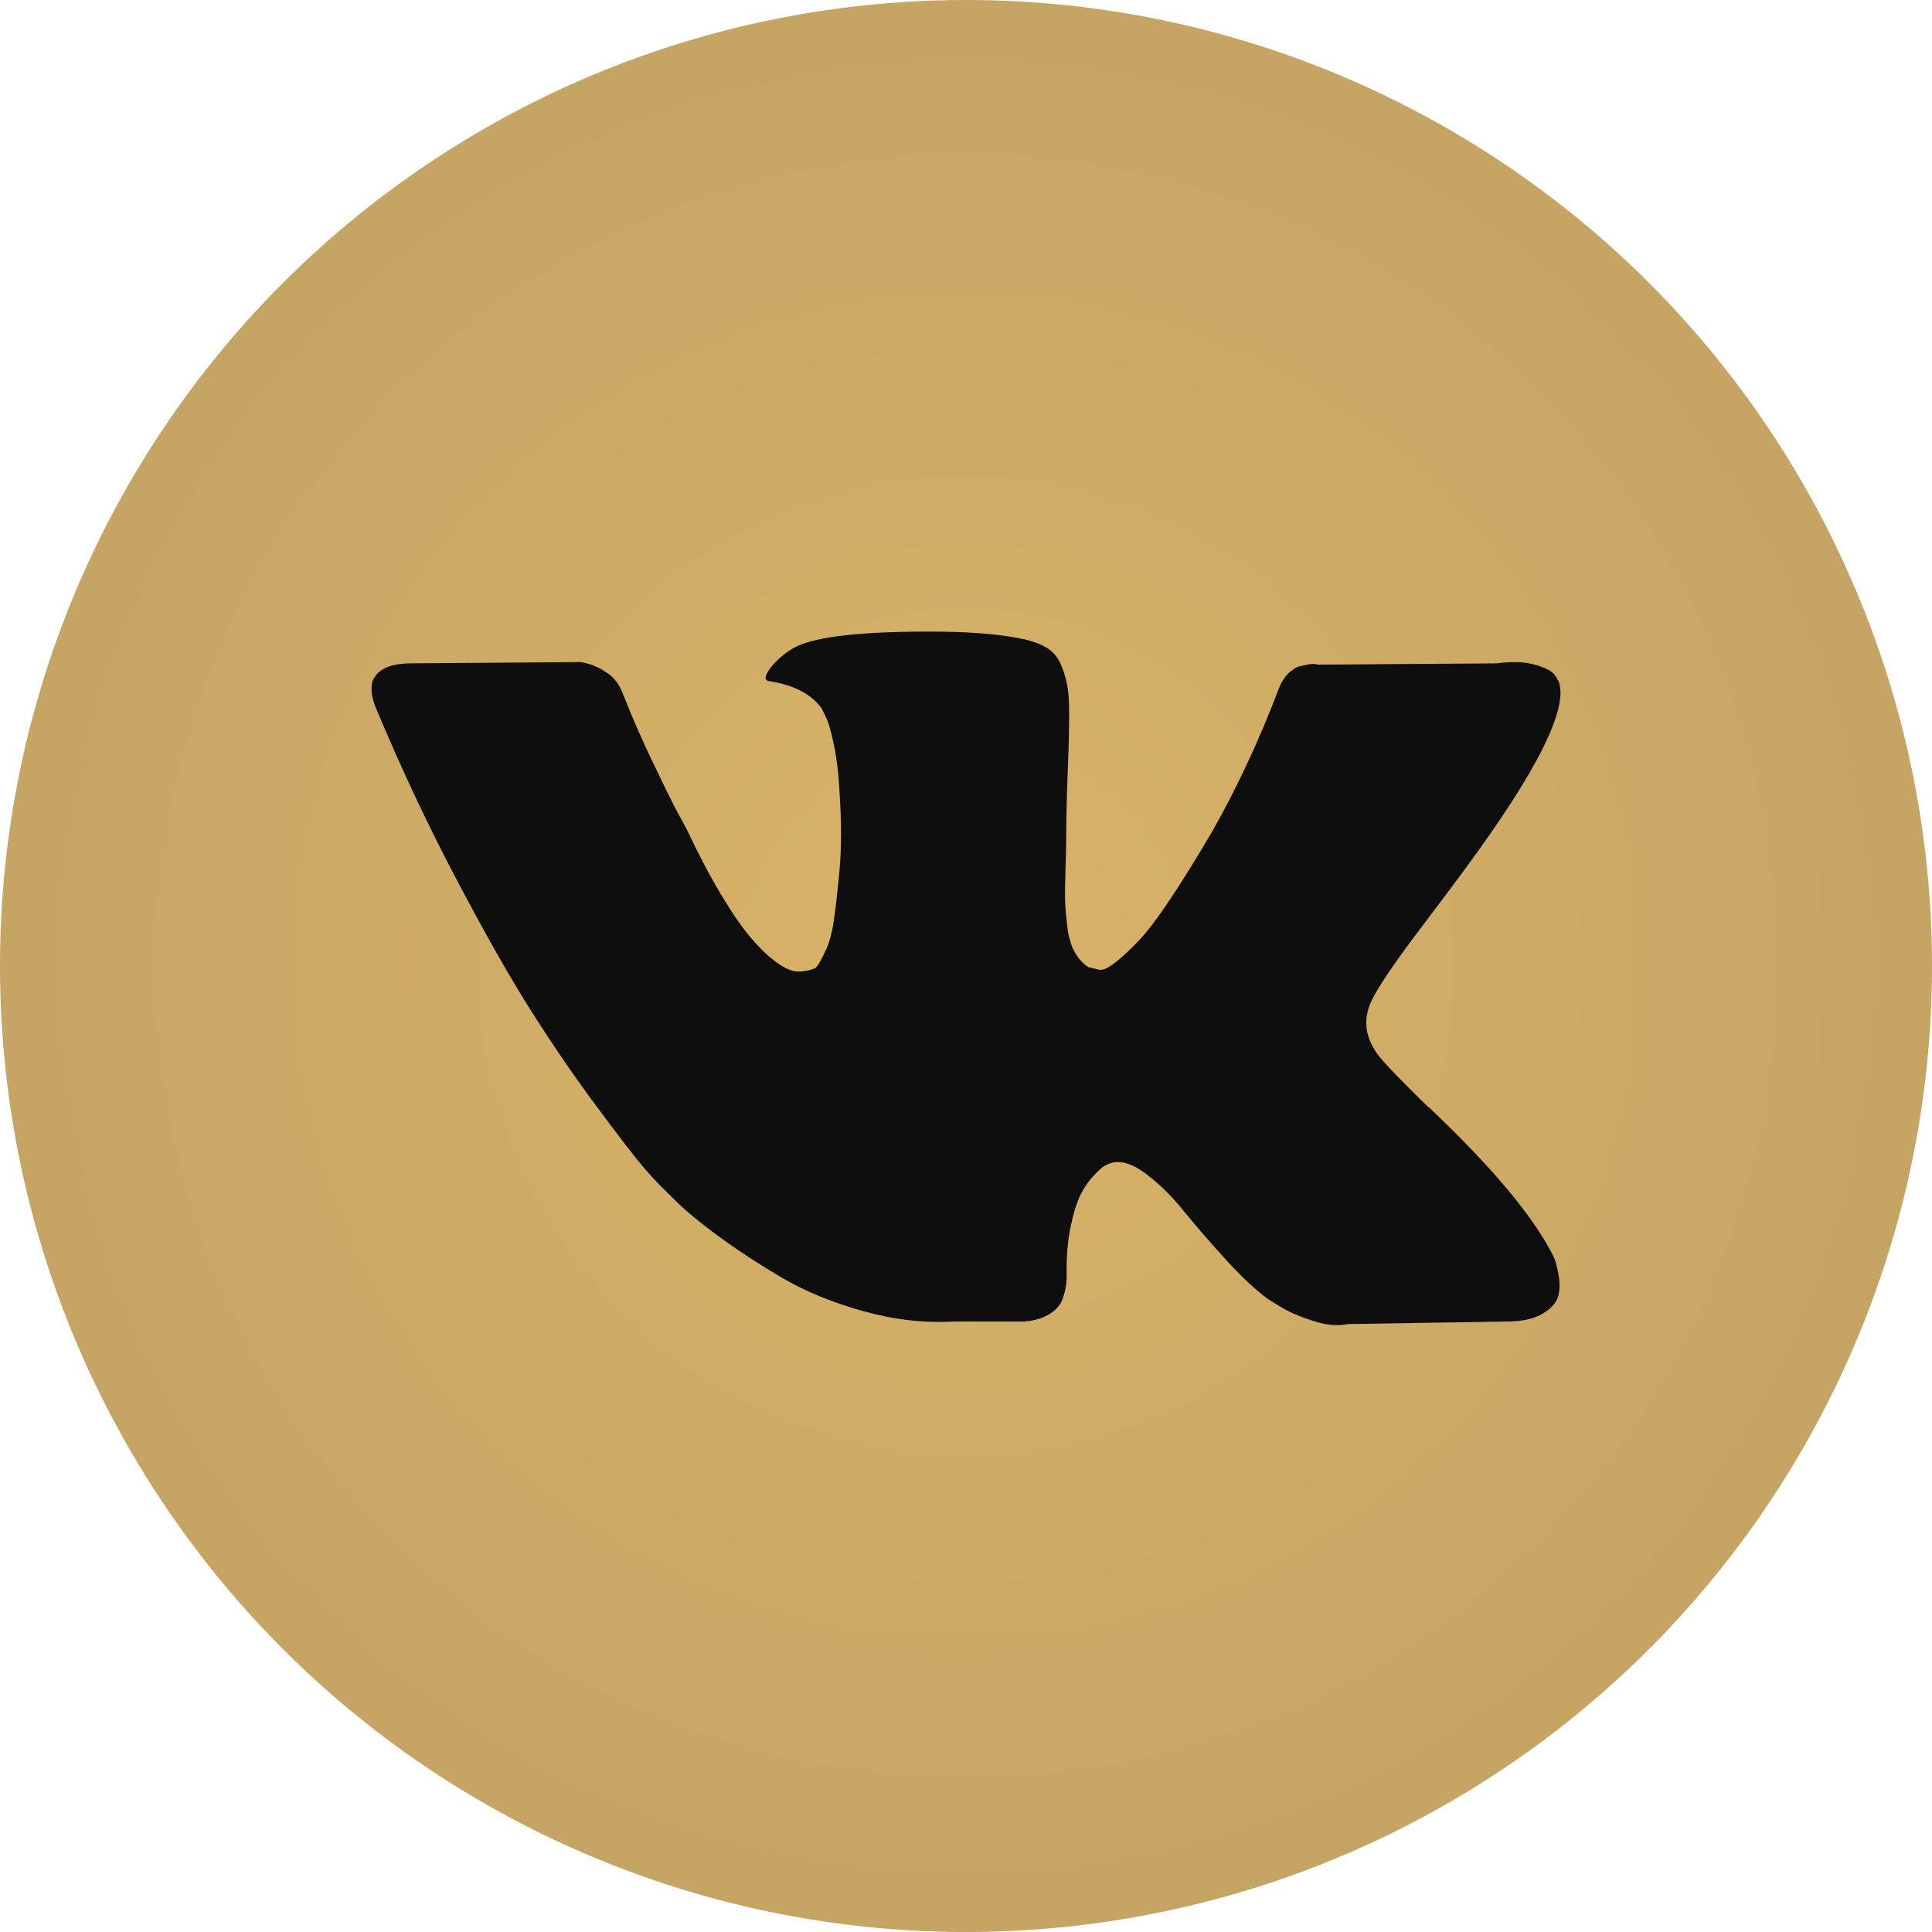 <?xml version="1.0" encoding="UTF-8"?> <svg xmlns="http://www.w3.org/2000/svg" width="52" height="52" viewBox="0 0 52 52" fill="none"> <circle cx="26" cy="26" r="26" fill="url(#paint0_radial)"></circle> <path fill-rule="evenodd" clip-rule="evenodd" d="M41.831 33.858C41.792 33.772 41.756 33.702 41.722 33.644C41.167 32.623 40.105 31.368 38.54 29.881L38.507 29.846L38.49 29.829L38.473 29.812H38.457C37.746 29.119 37.296 28.653 37.107 28.416C36.762 27.961 36.685 27.501 36.873 27.035C37.007 26.683 37.506 25.94 38.373 24.804C38.828 24.203 39.19 23.72 39.456 23.356C41.378 20.744 42.211 19.075 41.955 18.348L41.856 18.178C41.789 18.076 41.617 17.982 41.34 17.898C41.062 17.812 40.707 17.798 40.273 17.855L35.474 17.889C35.397 17.861 35.286 17.863 35.142 17.898C34.997 17.931 34.924 17.949 34.924 17.949L34.841 17.992L34.775 18.043C34.719 18.076 34.659 18.136 34.592 18.221C34.526 18.306 34.47 18.406 34.426 18.519C33.903 19.893 33.31 21.171 32.642 22.352C32.231 23.056 31.854 23.666 31.509 24.183C31.165 24.7 30.876 25.081 30.644 25.324C30.41 25.569 30.199 25.765 30.01 25.911C29.821 26.059 29.677 26.122 29.577 26.099C29.477 26.076 29.382 26.053 29.294 26.031C29.138 25.929 29.013 25.79 28.919 25.613C28.824 25.438 28.761 25.216 28.727 24.949C28.695 24.682 28.675 24.453 28.668 24.26C28.663 24.067 28.666 23.793 28.677 23.442C28.688 23.09 28.695 22.851 28.695 22.727C28.695 22.294 28.702 21.826 28.718 21.321C28.735 20.815 28.749 20.415 28.761 20.12C28.771 19.825 28.777 19.513 28.777 19.183C28.777 18.854 28.757 18.596 28.718 18.408C28.68 18.221 28.622 18.04 28.544 17.863C28.466 17.687 28.352 17.551 28.202 17.455C28.052 17.358 27.867 17.281 27.645 17.224C27.056 17.088 26.306 17.015 25.395 17.002C23.329 16.98 22.002 17.117 21.413 17.412C21.179 17.536 20.969 17.707 20.78 17.922C20.581 18.172 20.552 18.309 20.696 18.332C21.363 18.434 21.834 18.678 22.113 19.064L22.213 19.269C22.291 19.416 22.369 19.677 22.446 20.052C22.523 20.426 22.573 20.841 22.595 21.295C22.651 22.124 22.651 22.834 22.595 23.425C22.541 24.015 22.488 24.475 22.438 24.804C22.388 25.134 22.313 25.4 22.213 25.605C22.113 25.809 22.046 25.934 22.012 25.98C21.979 26.025 21.951 26.053 21.93 26.064C21.785 26.122 21.635 26.15 21.479 26.15C21.324 26.15 21.135 26.071 20.913 25.911C20.691 25.752 20.461 25.534 20.222 25.255C19.983 24.977 19.714 24.588 19.413 24.088C19.113 23.589 18.803 22.999 18.481 22.317L18.214 21.823C18.047 21.505 17.82 21.043 17.531 20.435C17.242 19.827 16.987 19.24 16.765 18.672C16.676 18.434 16.543 18.252 16.364 18.127L16.282 18.076C16.226 18.03 16.137 17.982 16.015 17.93C15.892 17.879 15.765 17.843 15.632 17.82L11.067 17.854C10.6 17.854 10.284 17.962 10.117 18.177L10.05 18.279C10.017 18.337 10 18.427 10 18.552C10 18.678 10.033 18.831 10.1 19.013C10.767 20.613 11.491 22.158 12.274 23.645C13.058 25.134 13.737 26.331 14.315 27.239C14.893 28.148 15.481 29.006 16.081 29.811C16.681 30.618 17.078 31.134 17.272 31.362C17.467 31.589 17.62 31.759 17.73 31.872L18.147 32.282C18.414 32.554 18.805 32.881 19.322 33.26C19.838 33.641 20.411 34.016 21.038 34.386C21.666 34.754 22.396 35.055 23.229 35.288C24.062 35.521 24.873 35.614 25.662 35.569H27.578C27.966 35.535 28.261 35.409 28.461 35.194L28.527 35.109C28.572 35.041 28.613 34.935 28.652 34.794C28.69 34.652 28.71 34.496 28.71 34.325C28.699 33.837 28.735 33.397 28.818 33.005C28.901 32.614 28.996 32.319 29.102 32.12C29.208 31.921 29.326 31.754 29.46 31.618C29.593 31.481 29.688 31.399 29.744 31.371C29.799 31.342 29.843 31.323 29.877 31.311C30.143 31.22 30.457 31.309 30.818 31.575C31.179 31.843 31.517 32.171 31.835 32.563C32.151 32.955 32.532 33.395 32.975 33.883C33.42 34.371 33.809 34.735 34.141 34.973L34.475 35.178C34.698 35.315 34.986 35.439 35.342 35.553C35.697 35.667 36.008 35.695 36.274 35.638L40.54 35.569C40.961 35.569 41.29 35.498 41.523 35.356C41.756 35.215 41.894 35.058 41.939 34.889C41.984 34.718 41.986 34.525 41.948 34.309C41.908 34.093 41.869 33.943 41.831 33.858Z" fill="#0E0E0E"></path> <defs> <radialGradient id="paint0_radial" cx="0" cy="0" r="1" gradientUnits="userSpaceOnUse" gradientTransform="translate(26 26) rotate(90) scale(26)"> <stop stop-color="#DAB368"></stop> <stop offset="1" stop-color="#C5A464"></stop> </radialGradient> </defs> </svg> 